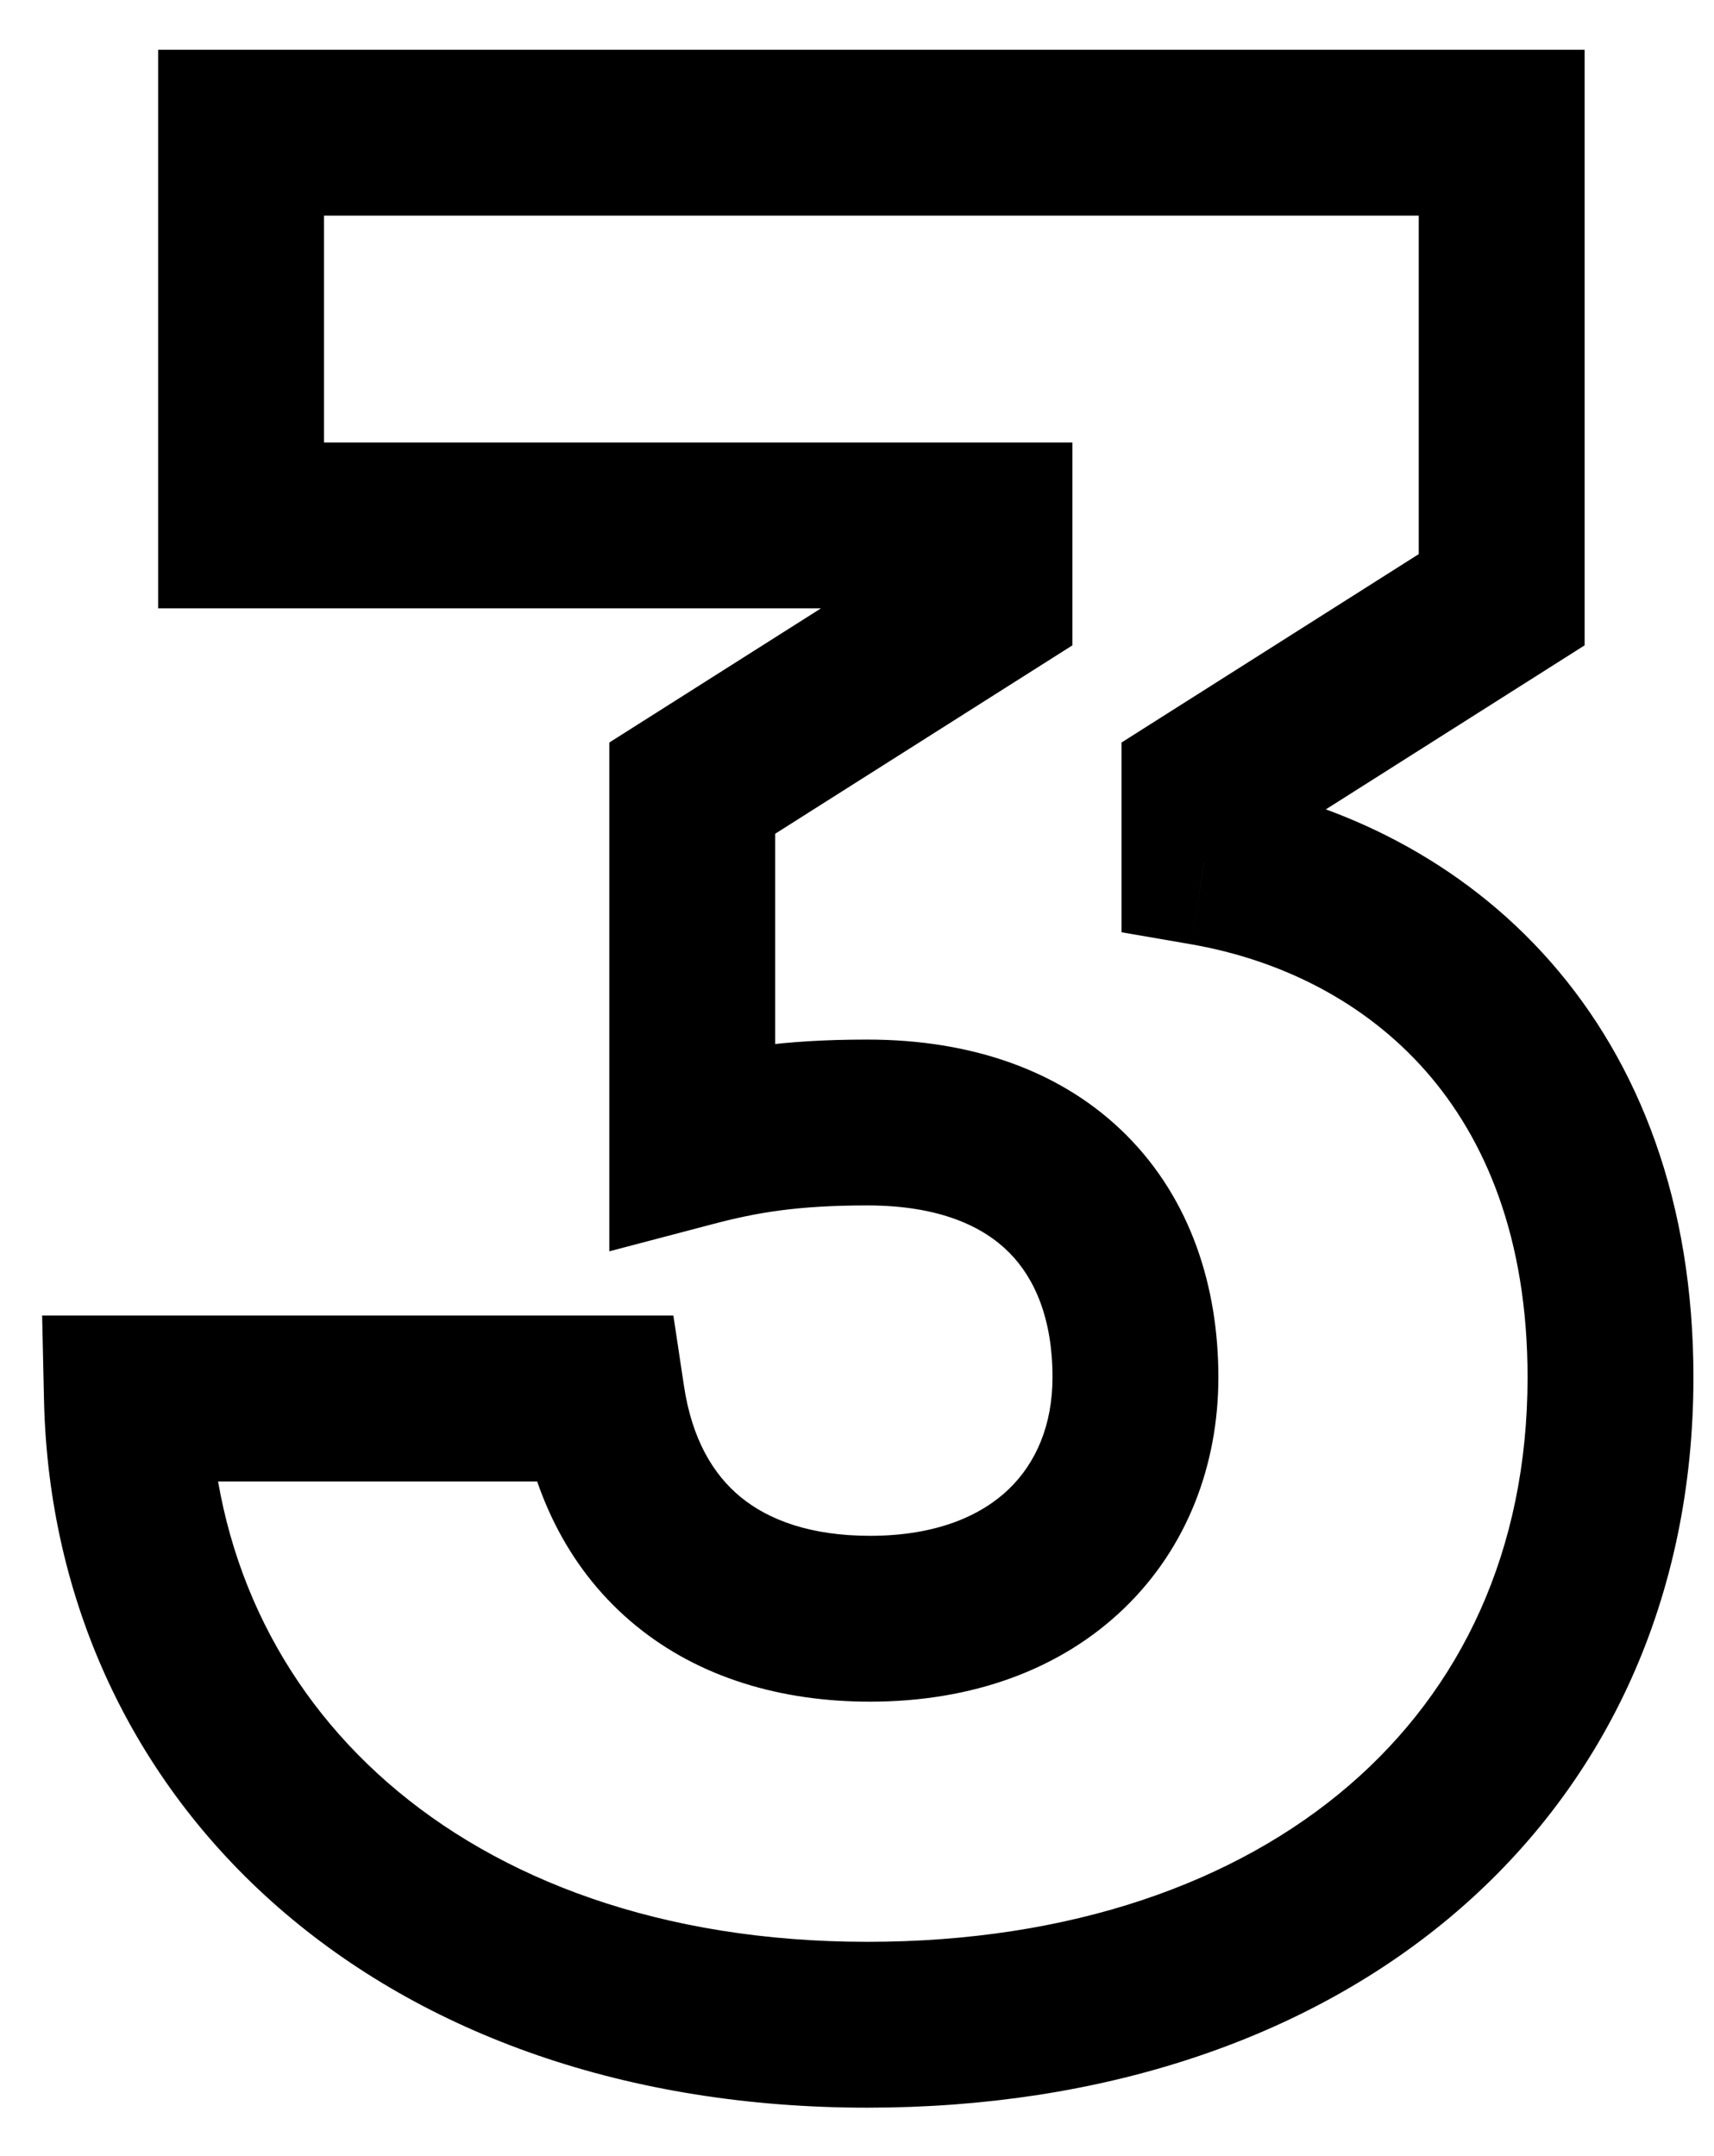 <svg width="31" height="39" viewBox="0 0 31 39" fill="none" xmlns="http://www.w3.org/2000/svg">
<path d="M4.36 2.4V0.9H2.86V2.4H4.36ZM4.36 9.504H2.86V11.004H4.36V9.504ZM17.896 9.504H19.396V8.004H17.896V9.504ZM17.896 10.848L18.699 12.115L19.396 11.673V10.848H17.896ZM12.52 14.256L11.717 12.989L11.02 13.431V14.256H12.52ZM12.52 20.688H11.02V22.634L12.902 22.139L12.52 20.688ZM10.888 25.296L12.371 25.072L12.179 23.796H10.888V25.296ZM2.296 25.296V23.796H0.762L0.796 25.33L2.296 25.296ZM21.784 15.6H20.284V16.863L21.529 17.078L21.784 15.6ZM21.784 14.256L20.981 12.989L20.284 13.431V14.256H21.784ZM27.16 10.848L27.963 12.115L28.66 11.673V10.848H27.16ZM27.16 2.4H28.66V0.9H27.16V2.4ZM2.86 2.4V9.504H5.86V2.4H2.86ZM4.36 11.004H17.896V8.004H4.36V11.004ZM16.396 9.504V10.848H19.396V9.504H16.396ZM17.093 9.581L11.717 12.989L13.323 15.523L18.699 12.115L17.093 9.581ZM11.02 14.256V20.688H14.02V14.256H11.02ZM12.902 22.139C13.692 21.931 14.428 21.804 15.688 21.804V18.804C14.164 18.804 13.172 18.965 12.138 19.237L12.902 22.139ZM15.688 21.804C16.994 21.804 17.787 22.187 18.253 22.657C18.724 23.131 19.036 23.869 19.036 24.912H22.036C22.036 23.267 21.532 21.701 20.383 20.543C19.229 19.381 17.598 18.804 15.688 18.804V21.804ZM19.036 24.912C19.036 25.775 18.738 26.461 18.247 26.934C17.758 27.405 16.954 27.78 15.736 27.78V30.78C17.59 30.78 19.186 30.195 20.329 29.094C21.47 27.995 22.036 26.497 22.036 24.912H19.036ZM15.736 27.78C14.659 27.78 13.903 27.494 13.398 27.081C12.902 26.675 12.517 26.038 12.371 25.072L9.405 25.52C9.643 27.098 10.338 28.453 11.498 29.403C12.649 30.346 14.125 30.78 15.736 30.78V27.78ZM10.888 23.796H2.296V26.796H10.888V23.796ZM0.796 25.33C0.878 28.959 2.39 32.192 5.035 34.502C7.672 36.805 11.352 38.124 15.688 38.124V35.124C11.96 35.124 9.016 33.995 7.009 32.242C5.01 30.496 3.858 28.065 3.796 25.262L0.796 25.33ZM15.688 38.124C19.931 38.124 23.662 36.888 26.357 34.569C29.072 32.231 30.628 28.881 30.628 24.912H27.628C27.628 28.047 26.424 30.553 24.399 32.295C22.354 34.056 19.365 35.124 15.688 35.124V38.124ZM30.628 24.912C30.628 21.759 29.659 19.235 28.041 17.394C26.434 15.566 24.272 14.508 22.04 14.122L21.529 17.078C23.184 17.364 24.694 18.131 25.787 19.374C26.869 20.605 27.628 22.401 27.628 24.912H30.628ZM23.284 15.6V14.256H20.284V15.6H23.284ZM22.587 15.523L27.963 12.115L26.357 9.581L20.981 12.989L22.587 15.523ZM28.66 10.848V2.4H25.66V10.848H28.66ZM27.16 0.9H4.36V3.9H27.16V0.9Z" fill="black"/>
</svg>
